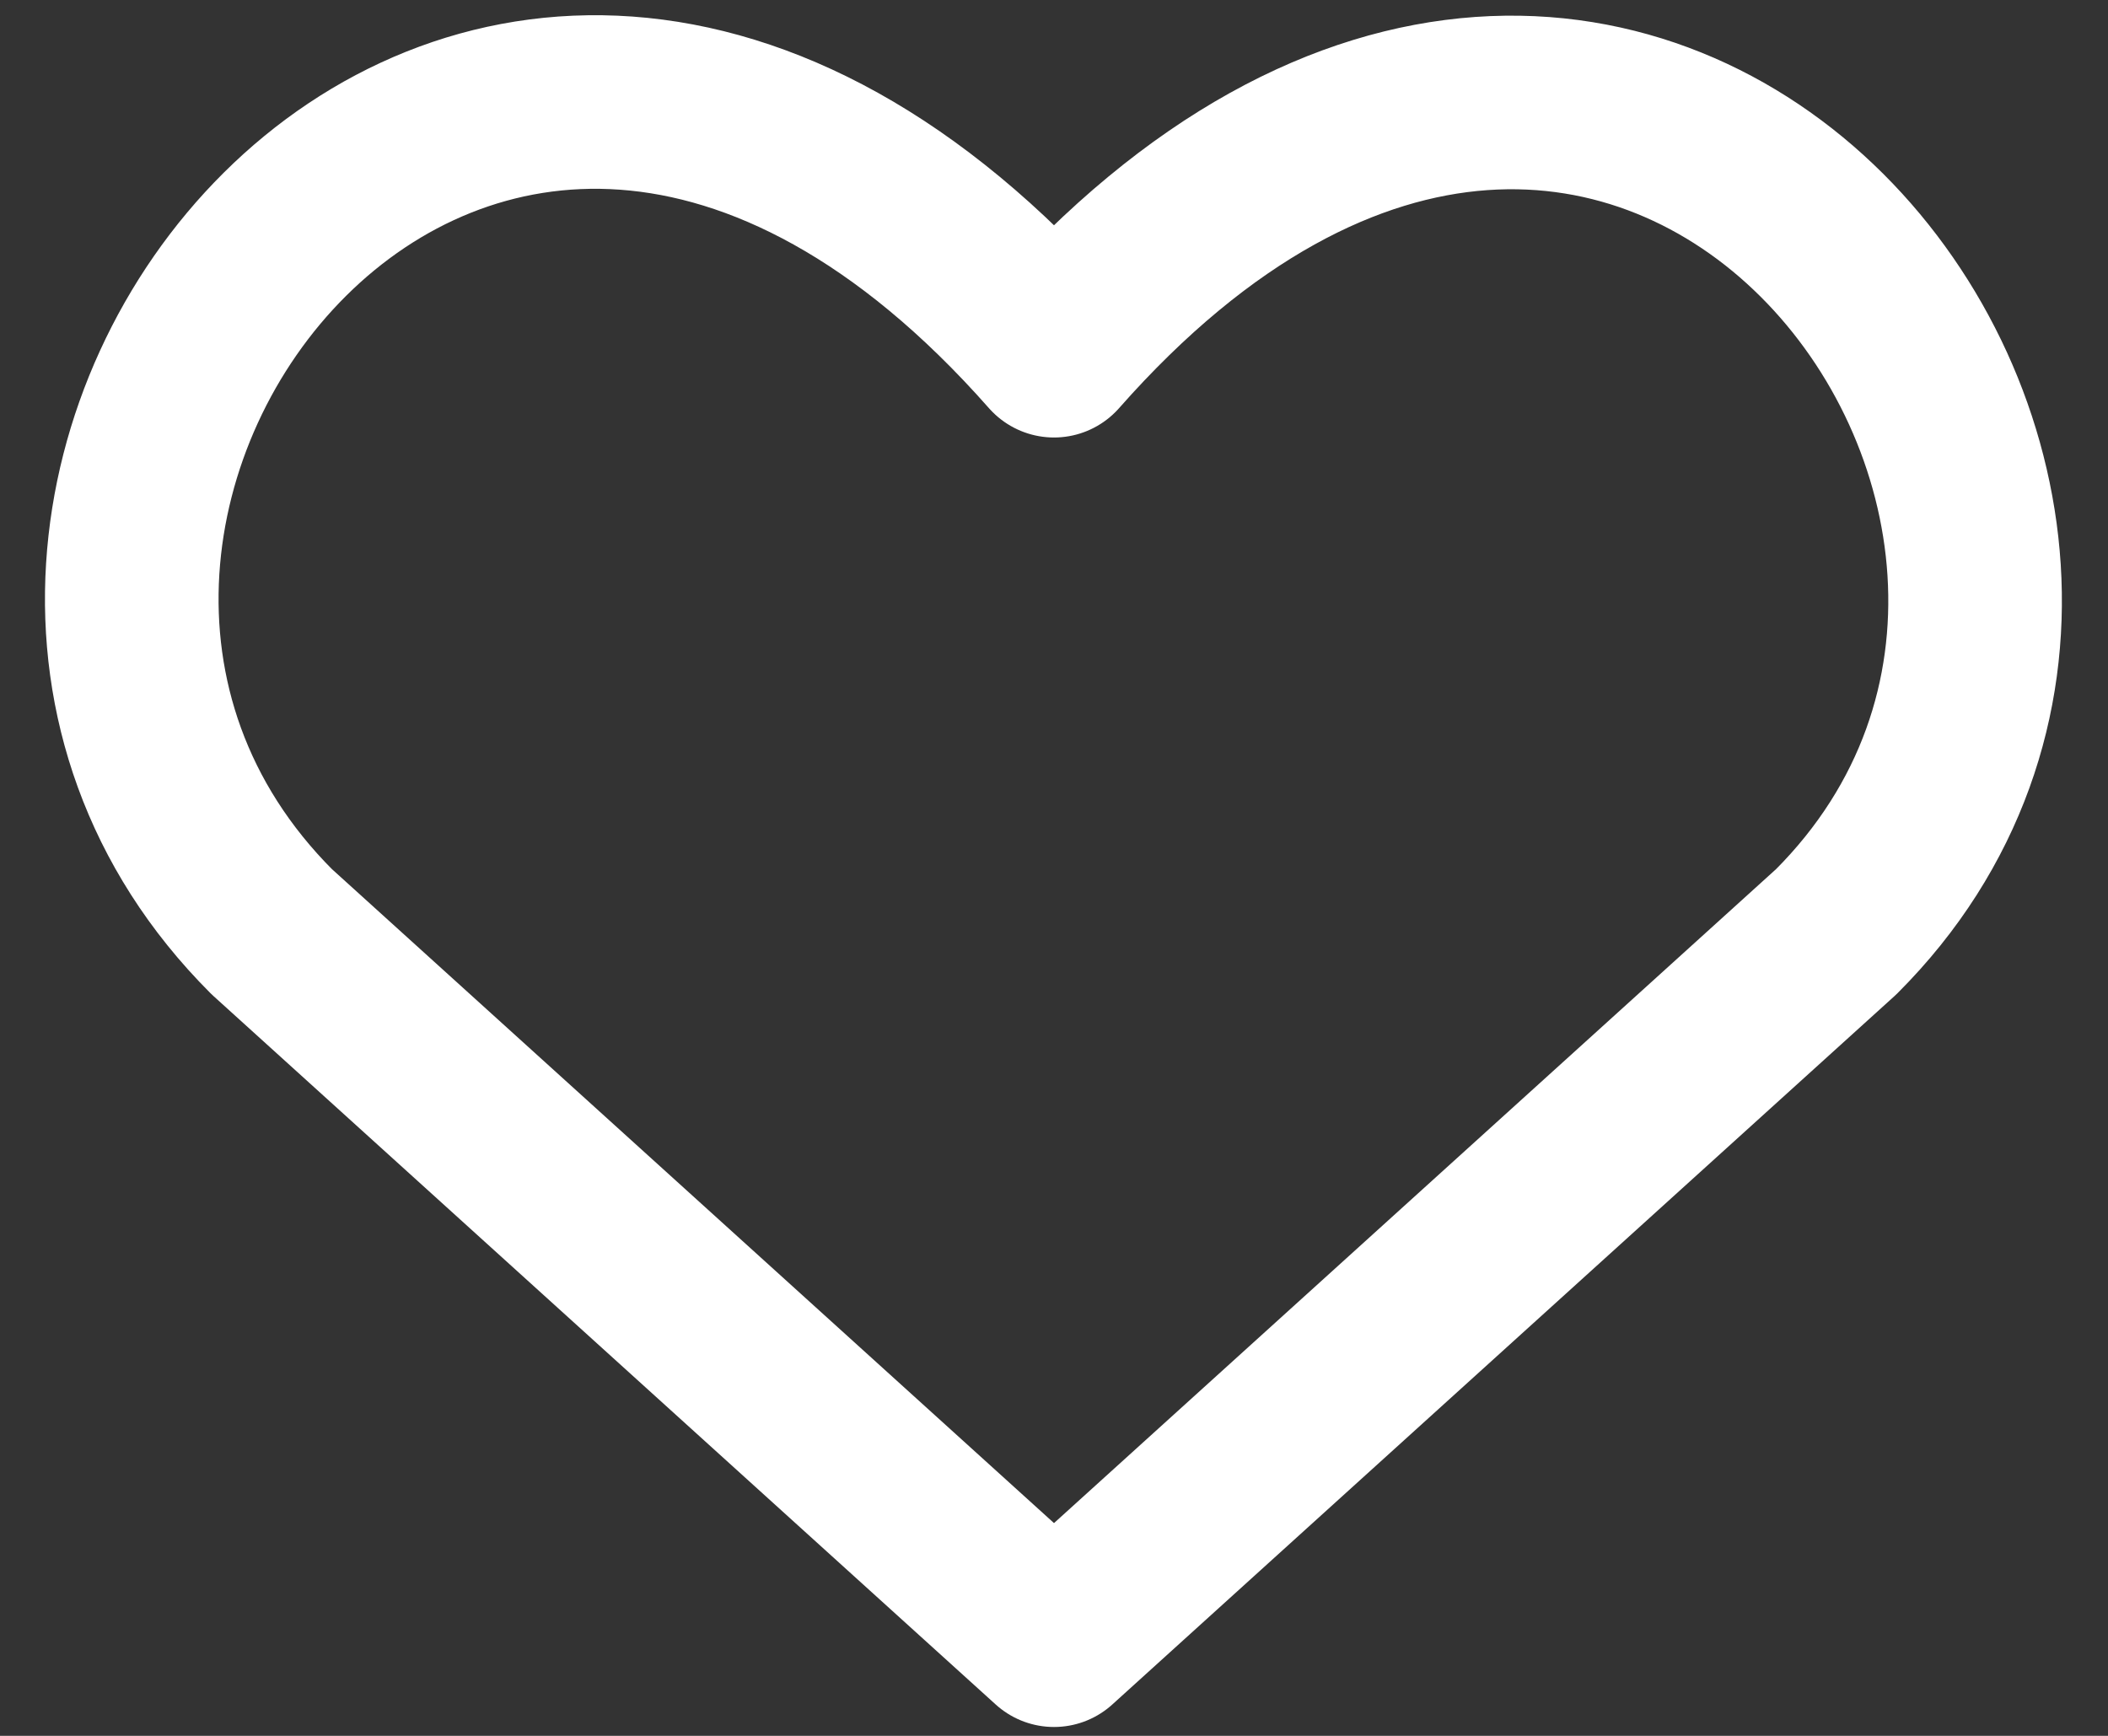<svg width="34" height="28" viewBox="0 0 34 28" fill="none" xmlns="http://www.w3.org/2000/svg">
<rect x="0" y="0" width="34" height="28" fill="#333333" stroke="none"/>
<path d="M17 26.457L4.383 15.029C-2.474 8.171 7.606 -4.994 17 5.657C26.394 -4.994 36.429 8.217 29.617 15.029L17 26.457Z" stroke="white" stroke-width="2.8" stroke-linecap="round" stroke-linejoin="round"/>
</svg>
